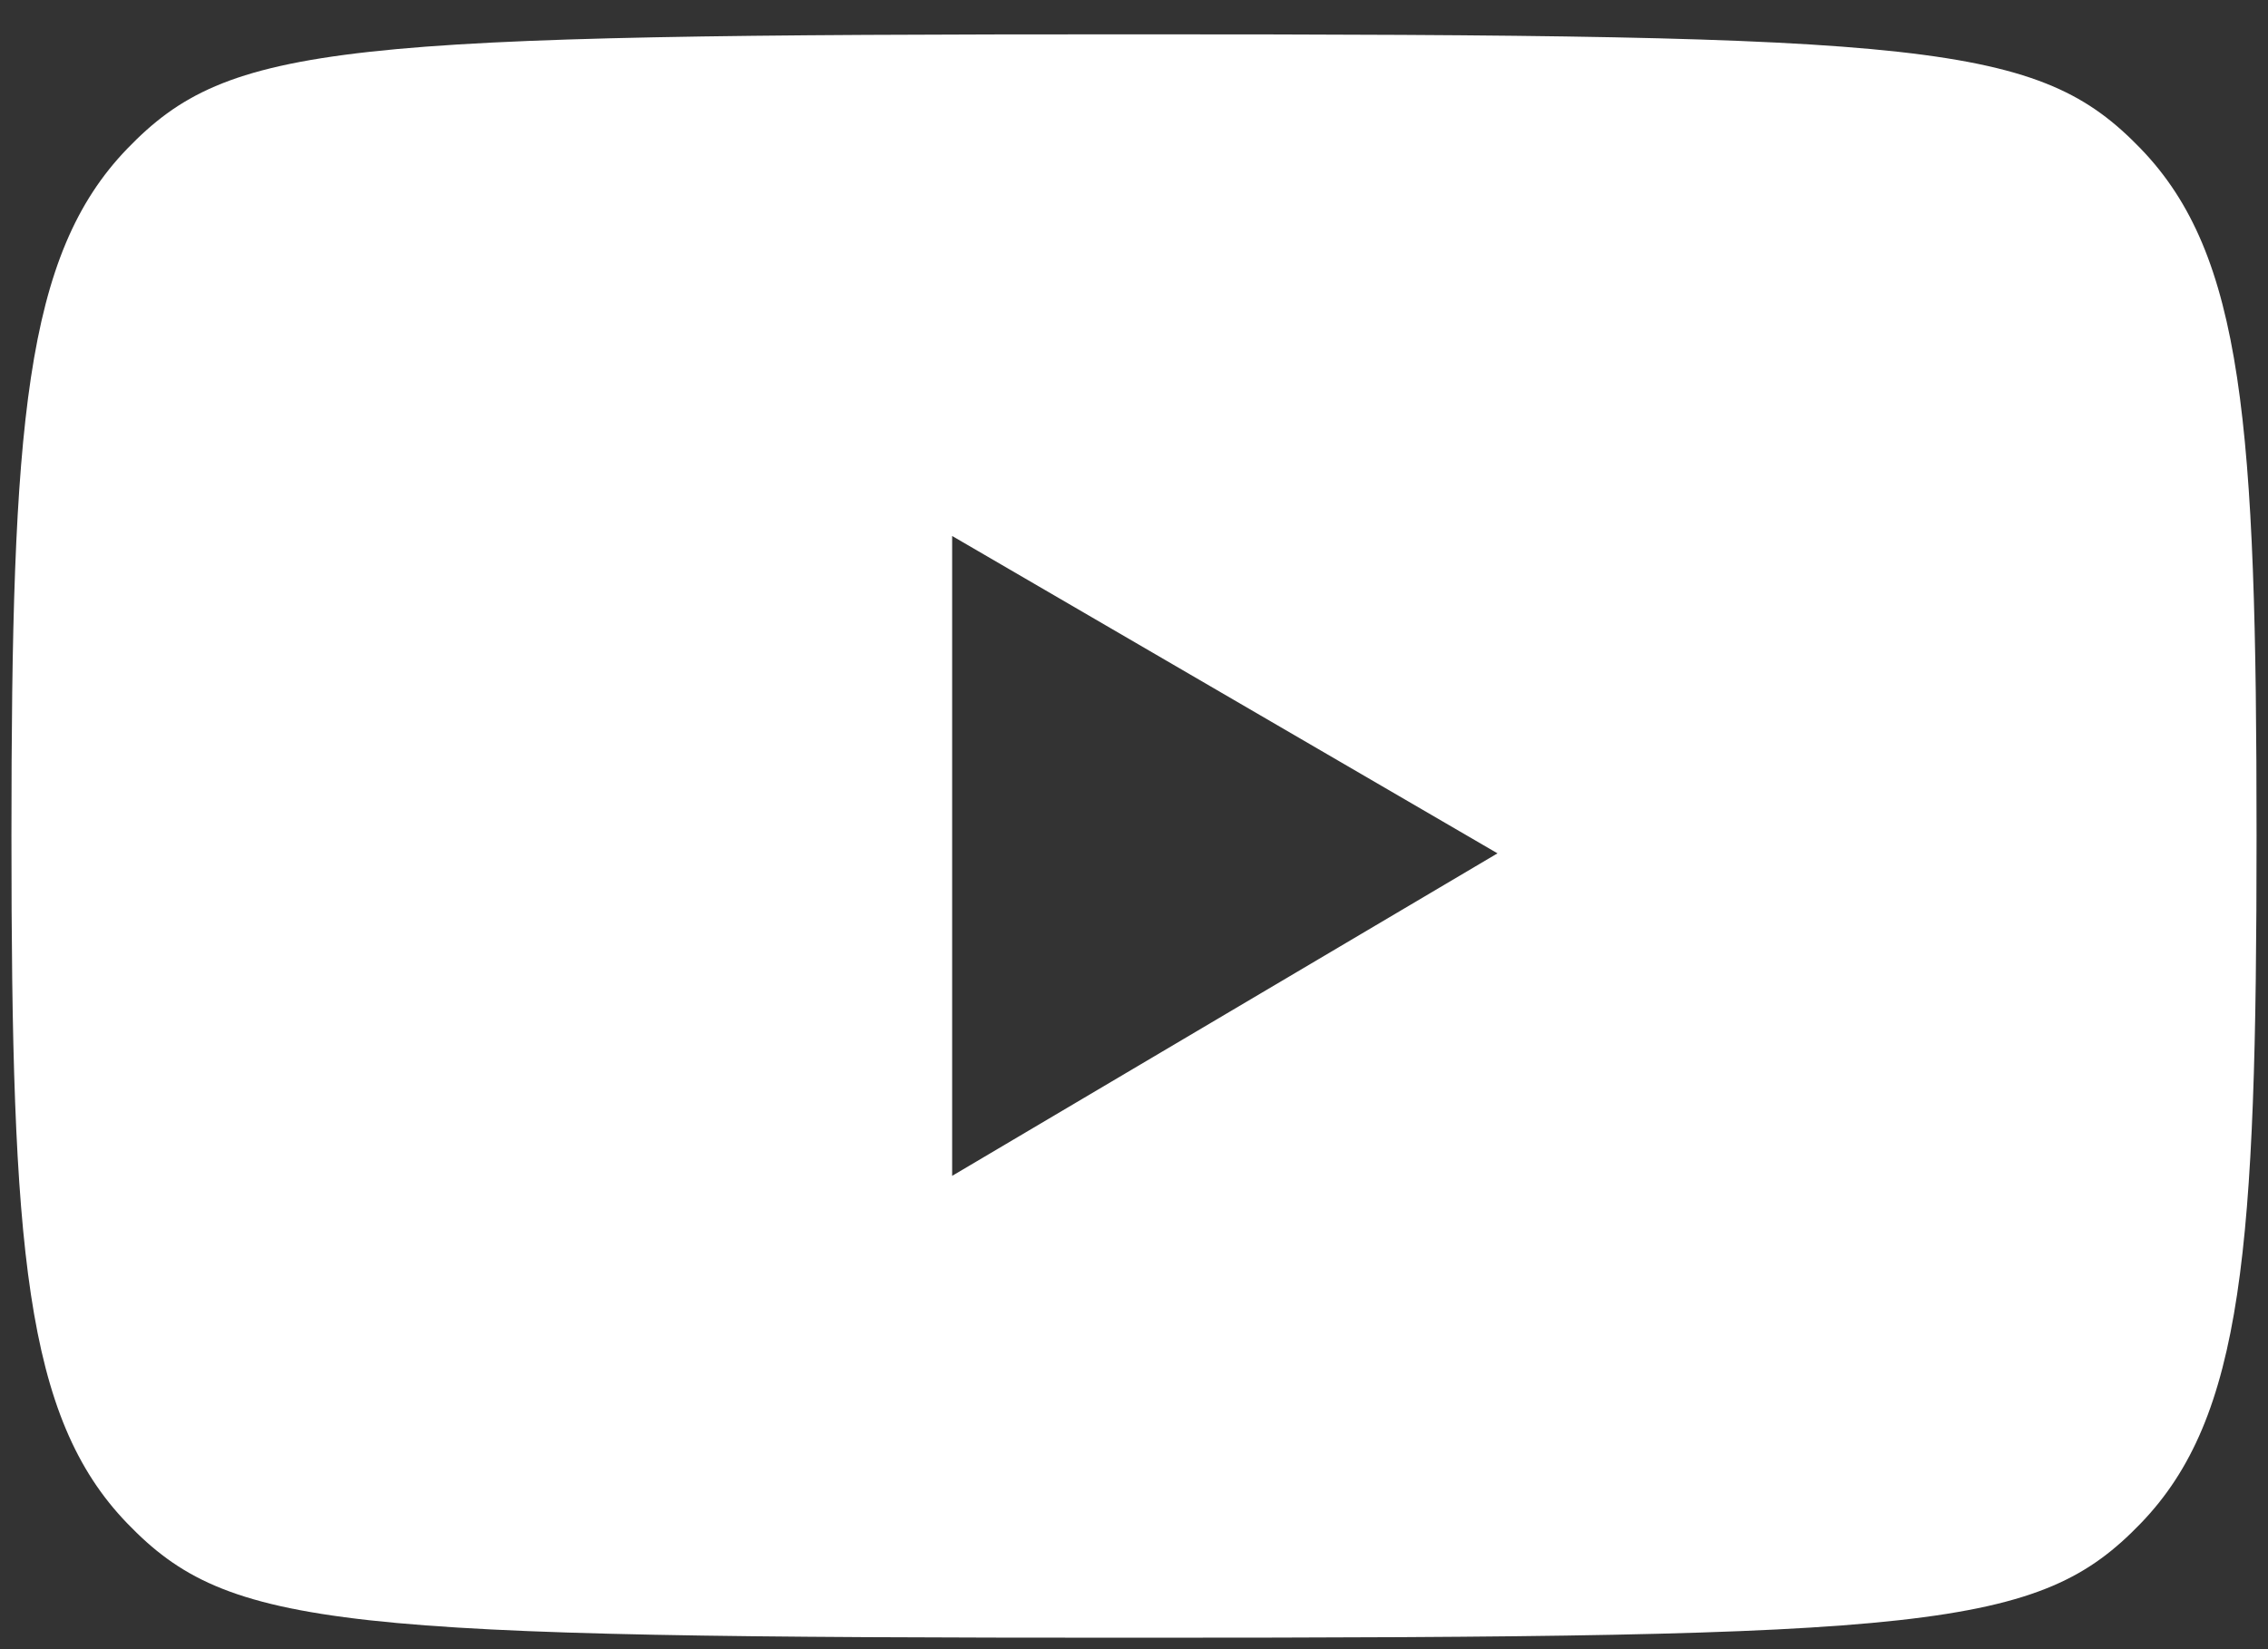 <svg width="22" height="16" viewBox="0 0 22 16" fill="none" xmlns="http://www.w3.org/2000/svg">
<rect x="0" y="0" width="22" height="16" fill="#333333" stroke="none"/>
<path d="M20.767 1.444C21.759 2.474 21.889 4.109 21.889 8.111C21.889 12.113 21.759 13.749 20.767 14.778C19.774 15.808 18.741 15.889 11 15.889C3.259 15.889 2.225 15.808 1.233 14.778C0.241 13.749 0.111 12.113 0.111 8.111C0.111 4.109 0.241 2.474 1.233 1.444C2.225 0.415 3.259 0.333 11 0.333C18.741 0.333 19.774 0.415 20.767 1.444ZM9.236 11.408L14.526 8.279L9.236 5.2V11.408Z" fill="white"/>
</svg>
